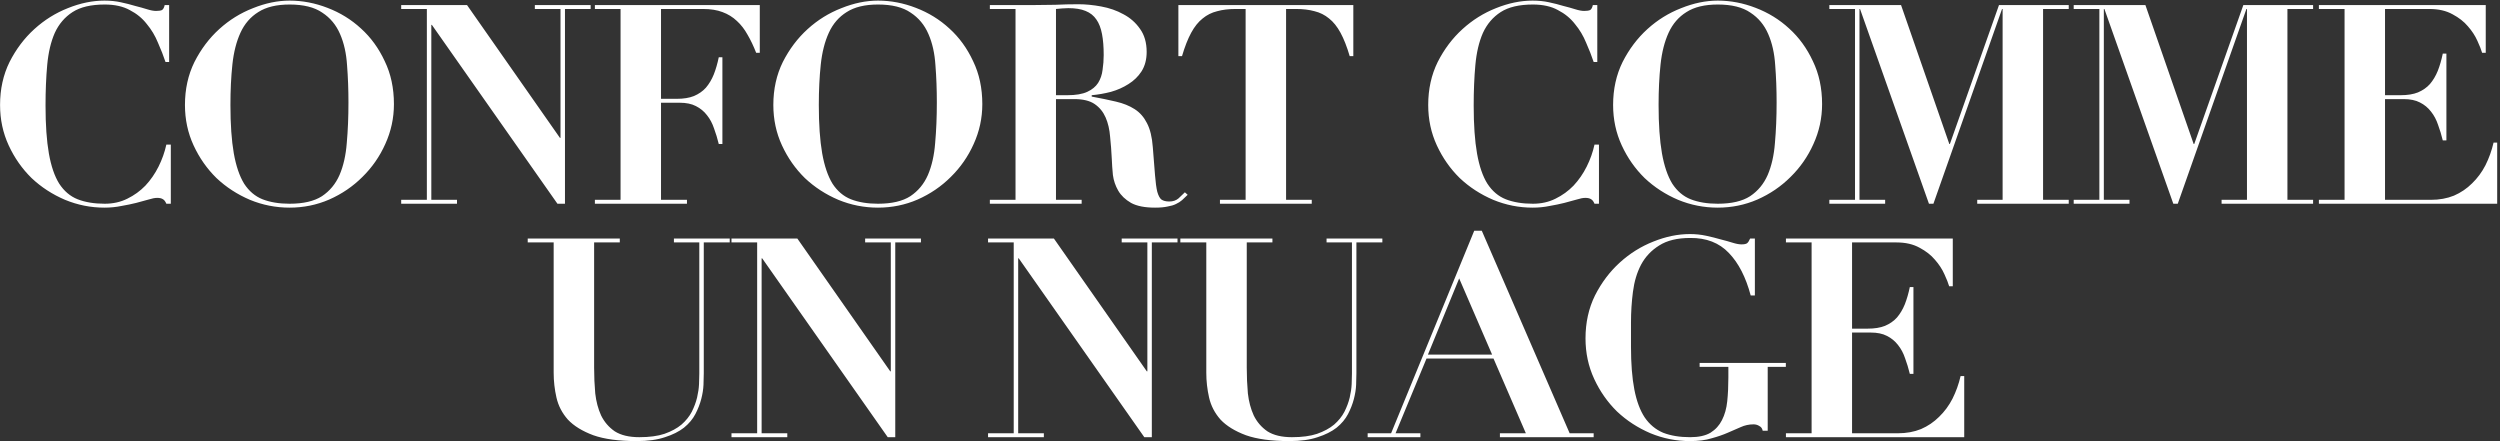 <svg width="589" height="104" viewBox="0 0 589 104" fill="none" xmlns="http://www.w3.org/2000/svg">
<rect x="0" y="0" width="589" height="104" fill="#333333" stroke="none"/>
<path d="M39.849 14.606H38.994C38.512 13.16 37.921 11.648 37.219 10.07C36.562 8.449 35.686 6.981 34.59 5.666C33.538 4.308 32.202 3.212 30.58 2.379C29.003 1.503 27.03 1.065 24.664 1.065C21.465 1.065 18.945 1.656 17.104 2.839C15.264 4.023 13.861 5.666 12.897 7.77C11.977 9.873 11.385 12.393 11.122 15.329C10.859 18.222 10.728 21.399 10.728 24.861C10.728 29.419 10.991 33.188 11.517 36.167C12.043 39.148 12.853 41.514 13.949 43.267C15.088 45.02 16.535 46.247 18.288 46.948C20.084 47.649 22.21 48 24.664 48C26.636 48 28.411 47.606 29.988 46.817C31.61 46.028 33.034 44.998 34.261 43.727C35.488 42.412 36.518 40.922 37.351 39.257C38.184 37.592 38.797 35.861 39.192 34.064H40.243V48H39.192C38.972 47.474 38.709 47.123 38.403 46.948C38.096 46.729 37.636 46.62 37.022 46.62C36.496 46.62 35.817 46.751 34.984 47.014C34.152 47.233 33.188 47.496 32.092 47.803C31.04 48.066 29.879 48.307 28.608 48.526C27.337 48.789 26 48.92 24.598 48.92C21.399 48.92 18.309 48.307 15.329 47.08C12.349 45.809 9.72 44.1 7.441 41.952C5.206 39.761 3.409 37.197 2.051 34.261C0.692 31.325 0.013 28.148 0.013 24.73C0.013 21.004 0.758 17.63 2.248 14.606C3.782 11.582 5.732 8.997 8.098 6.849C10.465 4.702 13.094 3.059 15.987 1.919C18.923 0.736 21.793 0.144 24.598 0.144C26 0.144 27.293 0.276 28.477 0.539C29.704 0.802 30.821 1.086 31.829 1.393C32.881 1.656 33.823 1.919 34.656 2.182C35.488 2.445 36.19 2.576 36.759 2.576C37.373 2.576 37.833 2.511 38.14 2.379C38.447 2.204 38.666 1.81 38.797 1.196H39.849V14.606ZM54.29 24.73C54.29 29.287 54.553 33.078 55.079 36.102C55.605 39.082 56.415 41.47 57.511 43.267C58.65 45.02 60.096 46.247 61.849 46.948C63.646 47.649 65.772 48 68.226 48C71.469 48 74.011 47.408 75.851 46.225C77.692 44.998 79.072 43.333 79.993 41.229C80.913 39.082 81.483 36.562 81.702 33.67C81.965 30.733 82.096 27.556 82.096 24.138C82.096 21.07 81.987 18.156 81.767 15.395C81.592 12.59 81.044 10.136 80.124 8.033C79.204 5.885 77.801 4.198 75.917 2.971C74.076 1.7 71.513 1.065 68.226 1.065C65.158 1.065 62.704 1.656 60.863 2.839C59.023 3.979 57.62 5.6 56.656 7.704C55.692 9.807 55.057 12.305 54.75 15.198C54.443 18.09 54.29 21.267 54.29 24.73ZM43.575 24.73C43.575 21.004 44.32 17.63 45.81 14.606C47.344 11.582 49.294 8.997 51.66 6.849C54.027 4.702 56.678 3.059 59.614 1.919C62.551 0.736 65.421 0.144 68.226 0.144C71.25 0.144 74.23 0.714 77.166 1.853C80.146 2.993 82.775 4.614 85.054 6.718C87.377 8.821 89.239 11.385 90.642 14.409C92.088 17.389 92.811 20.763 92.811 24.532C92.811 27.819 92.132 30.953 90.773 33.932C89.459 36.869 87.662 39.454 85.383 41.689C83.148 43.924 80.54 45.699 77.56 47.014C74.624 48.285 71.513 48.92 68.226 48.92C64.983 48.92 61.871 48.307 58.891 47.08C55.911 45.809 53.282 44.1 51.003 41.952C48.768 39.761 46.971 37.197 45.613 34.261C44.254 31.325 43.575 28.148 43.575 24.73ZM94.521 1.196H110.034L131.924 32.486H132.056V2.116H126.008V1.196H139.155V2.116H133.108V48H131.333L101.752 5.863H101.62V47.08H107.668V48H94.521V47.08H100.568V2.116H94.521V1.196ZM146.203 2.116H140.155V1.196H179.005V12.437H178.151C177.537 10.859 176.858 9.435 176.113 8.164C175.412 6.893 174.579 5.819 173.615 4.943C172.651 4.023 171.511 3.321 170.197 2.839C168.926 2.357 167.414 2.116 165.661 2.116H155.735V23.283H159.416C161.037 23.283 162.396 23.064 163.492 22.626C164.631 22.144 165.573 21.486 166.318 20.654C167.063 19.777 167.677 18.747 168.159 17.564C168.641 16.337 169.035 14.979 169.342 13.489H170.197V33.932H169.342C169.035 32.662 168.663 31.434 168.225 30.251C167.83 29.068 167.282 28.038 166.581 27.162C165.88 26.241 165.003 25.518 163.952 24.992C162.944 24.466 161.673 24.204 160.139 24.204H155.735V47.08H161.848V48H140.155V47.08H146.203V2.116ZM192.913 24.73C192.913 29.287 193.176 33.078 193.702 36.102C194.228 39.082 195.038 41.47 196.134 43.267C197.274 45.02 198.72 46.247 200.473 46.948C202.269 47.649 204.395 48 206.849 48C210.092 48 212.634 47.408 214.474 46.225C216.315 44.998 217.695 43.333 218.616 41.229C219.536 39.082 220.106 36.562 220.325 33.67C220.588 30.733 220.719 27.556 220.719 24.138C220.719 21.07 220.61 18.156 220.391 15.395C220.215 12.59 219.668 10.136 218.747 8.033C217.827 5.885 216.425 4.198 214.54 2.971C212.7 1.7 210.136 1.065 206.849 1.065C203.781 1.065 201.327 1.656 199.487 2.839C197.646 3.979 196.244 5.6 195.28 7.704C194.315 9.807 193.68 12.305 193.373 15.198C193.066 18.09 192.913 21.267 192.913 24.73ZM182.198 24.73C182.198 21.004 182.943 17.63 184.433 14.606C185.967 11.582 187.917 8.997 190.284 6.849C192.65 4.702 195.301 3.059 198.238 1.919C201.174 0.736 204.044 0.144 206.849 0.144C209.873 0.144 212.853 0.714 215.789 1.853C218.769 2.993 221.399 4.614 223.677 6.718C226 8.821 227.863 11.385 229.265 14.409C230.711 17.389 231.434 20.763 231.434 24.532C231.434 27.819 230.755 30.953 229.396 33.932C228.082 36.869 226.285 39.454 224.006 41.689C221.771 43.924 219.164 45.699 216.184 47.014C213.247 48.285 210.136 48.92 206.849 48.92C203.606 48.92 200.495 48.307 197.515 47.08C194.535 45.809 191.905 44.1 189.626 41.952C187.391 39.761 185.594 37.197 184.236 34.261C182.877 31.325 182.198 28.148 182.198 24.73ZM248.789 22.429H251.484C253.456 22.429 255.012 22.166 256.152 21.64C257.291 21.114 258.146 20.413 258.715 19.536C259.285 18.616 259.636 17.586 259.767 16.447C259.942 15.307 260.03 14.146 260.03 12.963C260.03 11.034 259.898 9.391 259.636 8.033C259.373 6.63 258.934 5.491 258.321 4.614C257.707 3.694 256.853 3.015 255.757 2.576C254.705 2.138 253.347 1.919 251.681 1.919C251.199 1.919 250.717 1.941 250.235 1.985C249.753 2.029 249.271 2.072 248.789 2.116V22.429ZM239.257 2.116H233.21V1.196H243.136C244.976 1.196 246.795 1.174 248.592 1.13C250.389 1.043 252.207 0.999 254.048 0.999C255.757 0.999 257.554 1.174 259.438 1.525C261.367 1.875 263.12 2.489 264.697 3.365C266.275 4.198 267.568 5.337 268.576 6.784C269.627 8.23 270.153 10.048 270.153 12.24C270.153 13.993 269.759 15.505 268.97 16.775C268.181 18.003 267.151 19.01 265.88 19.799C264.653 20.588 263.273 21.202 261.739 21.64C260.205 22.034 258.693 22.297 257.203 22.429V22.757C259.351 23.152 261.257 23.546 262.922 23.941C264.631 24.335 266.1 24.927 267.327 25.715C268.554 26.504 269.518 27.6 270.219 29.002C270.964 30.405 271.424 32.289 271.599 34.656C271.819 37.416 271.994 39.63 272.125 41.295C272.257 42.96 272.432 44.253 272.651 45.173C272.914 46.094 273.243 46.707 273.637 47.014C274.076 47.321 274.689 47.474 275.478 47.474C276.354 47.474 277.077 47.233 277.647 46.751C278.217 46.225 278.721 45.743 279.159 45.305L279.816 45.896C279.378 46.335 278.94 46.751 278.502 47.145C278.107 47.496 277.625 47.803 277.056 48.066C276.53 48.329 275.872 48.526 275.083 48.657C274.295 48.833 273.309 48.92 272.125 48.92C269.715 48.92 267.831 48.548 266.472 47.803C265.114 47.014 264.106 46.05 263.448 44.91C262.791 43.771 262.375 42.544 262.199 41.229C262.068 39.871 261.98 38.6 261.936 37.416C261.849 35.62 261.717 33.889 261.542 32.223C261.41 30.514 261.06 29.002 260.49 27.688C259.92 26.373 259.066 25.321 257.926 24.532C256.787 23.743 255.187 23.349 253.128 23.349H248.789V47.08H254.837V48H233.21V47.08H239.257V2.116ZM293.468 2.116H291.102C289.48 2.116 288.034 2.292 286.763 2.642C285.493 2.949 284.353 3.519 283.345 4.351C282.337 5.14 281.439 6.258 280.65 7.704C279.861 9.15 279.138 10.991 278.481 13.226H277.626V1.196H318.843V13.226H317.988C317.331 10.991 316.608 9.15 315.819 7.704C315.03 6.258 314.131 5.14 313.124 4.351C312.116 3.519 310.976 2.949 309.705 2.642C308.434 2.292 306.988 2.116 305.367 2.116H303V47.08H309.048V48H287.421V47.08H293.468V2.116ZM376.322 14.606H375.467C374.985 13.16 374.394 11.648 373.693 10.07C373.035 8.449 372.159 6.981 371.063 5.666C370.011 4.308 368.675 3.212 367.053 2.379C365.476 1.503 363.503 1.065 361.137 1.065C357.938 1.065 355.418 1.656 353.577 2.839C351.737 4.023 350.334 5.666 349.37 7.77C348.45 9.873 347.858 12.393 347.595 15.329C347.332 18.222 347.201 21.399 347.201 24.861C347.201 29.419 347.464 33.188 347.99 36.167C348.516 39.148 349.326 41.514 350.422 43.267C351.561 45.02 353.008 46.247 354.761 46.948C356.557 47.649 358.683 48 361.137 48C363.109 48 364.884 47.606 366.462 46.817C368.083 46.028 369.507 44.998 370.734 43.727C371.961 42.412 372.991 40.922 373.824 39.257C374.657 37.592 375.27 35.861 375.665 34.064H376.716V48H375.665C375.445 47.474 375.183 47.123 374.876 46.948C374.569 46.729 374.109 46.62 373.495 46.62C372.969 46.62 372.29 46.751 371.457 47.014C370.625 47.233 369.661 47.496 368.565 47.803C367.513 48.066 366.352 48.307 365.081 48.526C363.81 48.789 362.474 48.92 361.071 48.92C357.872 48.92 354.782 48.307 351.802 47.08C348.822 45.809 346.193 44.1 343.914 41.952C341.679 39.761 339.882 37.197 338.524 34.261C337.165 31.325 336.486 28.148 336.486 24.73C336.486 21.004 337.231 17.63 338.721 14.606C340.255 11.582 342.205 8.997 344.571 6.849C346.938 4.702 349.567 3.059 352.46 1.919C355.396 0.736 358.266 0.144 361.071 0.144C362.474 0.144 363.766 0.276 364.95 0.539C366.177 0.802 367.294 1.086 368.302 1.393C369.354 1.656 370.296 1.919 371.129 2.182C371.961 2.445 372.663 2.576 373.232 2.576C373.846 2.576 374.306 2.511 374.613 2.379C374.92 2.204 375.139 1.81 375.27 1.196H376.322V14.606ZM390.763 24.73C390.763 29.287 391.026 33.078 391.552 36.102C392.078 39.082 392.888 41.47 393.984 43.267C395.123 45.02 396.569 46.247 398.322 46.948C400.119 47.649 402.245 48 404.699 48C407.942 48 410.484 47.408 412.324 46.225C414.165 44.998 415.545 43.333 416.466 41.229C417.386 39.082 417.956 36.562 418.175 33.67C418.438 30.733 418.569 27.556 418.569 24.138C418.569 21.07 418.46 18.156 418.24 15.395C418.065 12.59 417.517 10.136 416.597 8.033C415.677 5.885 414.274 4.198 412.39 2.971C410.549 1.7 407.986 1.065 404.699 1.065C401.631 1.065 399.177 1.656 397.336 2.839C395.496 3.979 394.093 5.6 393.129 7.704C392.165 9.807 391.53 12.305 391.223 15.198C390.916 18.09 390.763 21.267 390.763 24.73ZM380.048 24.73C380.048 21.004 380.793 17.63 382.283 14.606C383.817 11.582 385.767 8.997 388.133 6.849C390.5 4.702 393.151 3.059 396.087 1.919C399.024 0.736 401.894 0.144 404.699 0.144C407.723 0.144 410.703 0.714 413.639 1.853C416.619 2.993 419.248 4.614 421.527 6.718C423.85 8.821 425.712 11.385 427.115 14.409C428.561 17.389 429.284 20.763 429.284 24.532C429.284 27.819 428.605 30.953 427.246 33.932C425.932 36.869 424.135 39.454 421.856 41.689C419.621 43.924 417.013 45.699 414.033 47.014C411.097 48.285 407.986 48.92 404.699 48.92C401.456 48.92 398.344 48.307 395.364 47.08C392.384 45.809 389.755 44.1 387.476 41.952C385.241 39.761 383.444 37.197 382.086 34.261C380.727 31.325 380.048 28.148 380.048 24.73ZM430.994 1.196H447.888L459.26 33.932H459.392L470.961 1.196H487.395V2.116H481.347V47.08H487.395V48H465.834V47.08H471.816V2.116H471.684L455.513 48H454.461L438.225 2.116H438.093V47.08H444.141V48H430.994V47.08H437.041V2.116H430.994V1.196ZM488.564 1.196H505.458L516.83 33.932H516.962L528.531 1.196H544.965V2.116H538.918V47.08H544.965V48H523.404V47.08H529.386V2.116H529.255L513.084 48H512.032L495.795 2.116H495.664V47.08H501.711V48H488.564V47.08H494.612V2.116H488.564V1.196ZM546.332 1.196H585.642V12.437H584.787C584.568 11.692 584.195 10.75 583.67 9.61C583.144 8.427 582.399 7.288 581.435 6.192C580.514 5.096 579.309 4.154 577.819 3.365C576.329 2.533 574.51 2.116 572.363 2.116H561.911V22.429H565.592C567.214 22.429 568.572 22.21 569.668 21.771C570.807 21.289 571.749 20.632 572.494 19.799C573.239 18.923 573.853 17.893 574.335 16.71C574.817 15.483 575.212 14.124 575.518 12.634H576.373V33.078H575.518C575.212 31.807 574.839 30.58 574.401 29.397C574.006 28.213 573.459 27.184 572.757 26.307C572.056 25.387 571.18 24.664 570.128 24.138C569.12 23.612 567.849 23.349 566.315 23.349H561.911V47.08H572.692C574.708 47.08 576.526 46.751 578.148 46.094C579.769 45.392 581.193 44.428 582.421 43.201C583.691 41.974 584.743 40.55 585.576 38.928C586.409 37.263 587.044 35.488 587.482 33.604H588.337V48H546.332V47.08H552.379V2.116H546.332V1.196ZM124.33 56.196H146.023V57.116H139.975V86.632C139.975 88.692 140.063 90.707 140.238 92.68C140.457 94.608 140.917 96.339 141.618 97.873C142.363 99.406 143.437 100.655 144.839 101.62C146.286 102.54 148.214 103 150.624 103C152.991 103 154.963 102.737 156.54 102.211C158.162 101.641 159.499 100.918 160.55 100.042C161.602 99.122 162.413 98.114 162.983 97.018C163.552 95.879 163.969 94.761 164.232 93.665C164.495 92.526 164.648 91.474 164.692 90.51C164.736 89.502 164.757 88.67 164.757 88.012V57.116H158.776V56.196H171.923V57.116H165.809V87.947C165.809 88.648 165.787 89.546 165.744 90.642C165.7 91.693 165.524 92.811 165.218 93.994C164.911 95.177 164.451 96.361 163.837 97.544C163.224 98.727 162.325 99.801 161.142 100.765C159.959 101.685 158.469 102.43 156.672 103C154.875 103.614 152.662 103.92 150.033 103.92C145.782 103.92 142.363 103.46 139.778 102.54C137.192 101.576 135.198 100.349 133.796 98.859C132.437 97.325 131.539 95.594 131.101 93.665C130.662 91.737 130.443 89.787 130.443 87.815V57.116H124.33V56.196ZM172.338 56.196H187.852L209.742 87.486H209.873V57.116H203.826V56.196H216.973V57.116H210.925V103H209.15L179.569 60.863H179.438V102.08H185.485V103H172.338V102.08H178.386V57.116H172.338V56.196ZM232.784 56.196H248.298L270.188 87.486H270.32V57.116H264.272V56.196H277.419V57.116H271.371V103H269.597L240.015 60.863H239.884V102.08H245.932V103H232.784V102.08H238.832V57.116H232.784V56.196ZM278.09 56.196H299.783V57.116H293.736V86.632C293.736 88.692 293.823 90.707 293.998 92.68C294.218 94.608 294.678 96.339 295.379 97.873C296.124 99.406 297.198 100.655 298.6 101.62C300.046 102.54 301.974 103 304.385 103C306.751 103 308.723 102.737 310.301 102.211C311.922 101.641 313.259 100.918 314.311 100.042C315.363 99.122 316.173 98.114 316.743 97.018C317.313 95.879 317.729 94.761 317.992 93.665C318.255 92.526 318.408 91.474 318.452 90.51C318.496 89.502 318.518 88.67 318.518 88.012V57.116H312.536V56.196H325.683V57.116H319.57V87.947C319.57 88.648 319.548 89.546 319.504 90.642C319.46 91.693 319.285 92.811 318.978 93.994C318.671 95.177 318.211 96.361 317.598 97.544C316.984 98.727 316.086 99.801 314.902 100.765C313.719 101.685 312.229 102.43 310.432 103C308.636 103.614 306.423 103.92 303.793 103.92C299.542 103.92 296.124 103.46 293.538 102.54C290.953 101.576 288.959 100.349 287.556 98.859C286.198 97.325 285.299 95.594 284.861 93.665C284.423 91.737 284.204 89.787 284.204 87.815V57.116H278.09V56.196ZM343.782 65.596L336.419 83.542H351.538L343.782 65.596ZM322.22 102.08H327.742L347.331 54.355H349.106L369.813 102.08H375.466V103H353.379V102.08H359.493L351.867 84.463H336.091L328.794 102.08H334.644V103H322.22V102.08ZM413.448 69.606H412.462C411.322 65.311 409.613 61.981 407.334 59.614C405.056 57.204 402.01 56.021 398.197 56.065C395.173 56.065 392.741 56.656 390.9 57.839C389.06 58.979 387.636 60.491 386.628 62.375C385.663 64.216 385.028 66.341 384.721 68.752C384.414 71.118 384.261 73.528 384.261 75.983V81.702C384.261 85.689 384.524 89.042 385.05 91.759C385.576 94.476 386.387 96.667 387.482 98.333C388.622 99.998 390.068 101.203 391.821 101.948C393.618 102.649 395.743 103 398.197 103C400.213 103 401.813 102.649 402.996 101.948C404.179 101.203 405.077 100.217 405.691 98.99C406.348 97.719 406.765 96.229 406.94 94.52C407.115 92.811 407.203 90.948 407.203 88.933V86.434H400.432V85.514H420.745V86.434H416.472V101.488H415.288C415.201 100.962 414.938 100.59 414.5 100.371C414.105 100.108 413.645 99.976 413.119 99.976C412.067 99.976 411.059 100.195 410.095 100.634C409.175 101.028 408.167 101.466 407.071 101.948C405.976 102.43 404.705 102.869 403.259 103.263C401.856 103.701 400.147 103.92 398.131 103.92C394.932 103.92 391.843 103.307 388.863 102.08C385.883 100.809 383.253 99.1 380.974 96.952C378.739 94.761 376.942 92.197 375.584 89.261C374.225 86.325 373.546 83.148 373.546 79.73C373.546 76.004 374.291 72.63 375.781 69.606C377.315 66.582 379.265 63.997 381.632 61.849C383.998 59.702 386.628 58.059 389.52 56.919C392.456 55.736 395.327 55.144 398.131 55.144C399.446 55.144 400.717 55.276 401.944 55.539C403.171 55.802 404.311 56.086 405.362 56.393C406.414 56.656 407.356 56.919 408.189 57.182C409.022 57.445 409.723 57.577 410.293 57.577C410.906 57.577 411.344 57.489 411.607 57.313C411.87 57.094 412.111 56.722 412.33 56.196H413.448V69.606ZM420.766 56.196H460.076V67.437H459.221C459.002 66.692 458.63 65.75 458.104 64.61C457.578 63.427 456.833 62.288 455.869 61.192C454.948 60.096 453.743 59.154 452.253 58.365C450.763 57.533 448.944 57.116 446.797 57.116H436.345V77.429H440.026C441.648 77.429 443.006 77.21 444.102 76.771C445.241 76.289 446.184 75.632 446.929 74.799C447.674 73.923 448.287 72.893 448.769 71.71C449.251 70.483 449.646 69.124 449.952 67.634H450.807V88.078H449.952C449.646 86.807 449.273 85.58 448.835 84.397C448.44 83.213 447.893 82.184 447.191 81.307C446.49 80.387 445.614 79.664 444.562 79.138C443.554 78.612 442.283 78.349 440.749 78.349H436.345V102.08H447.126C449.142 102.08 450.96 101.751 452.582 101.094C454.203 100.392 455.628 99.428 456.855 98.201C458.126 96.974 459.177 95.55 460.01 93.928C460.843 92.263 461.478 90.488 461.916 88.604H462.771V103H420.766V102.08H426.813V57.116H420.766V56.196Z" fill="white"/>
</svg>
